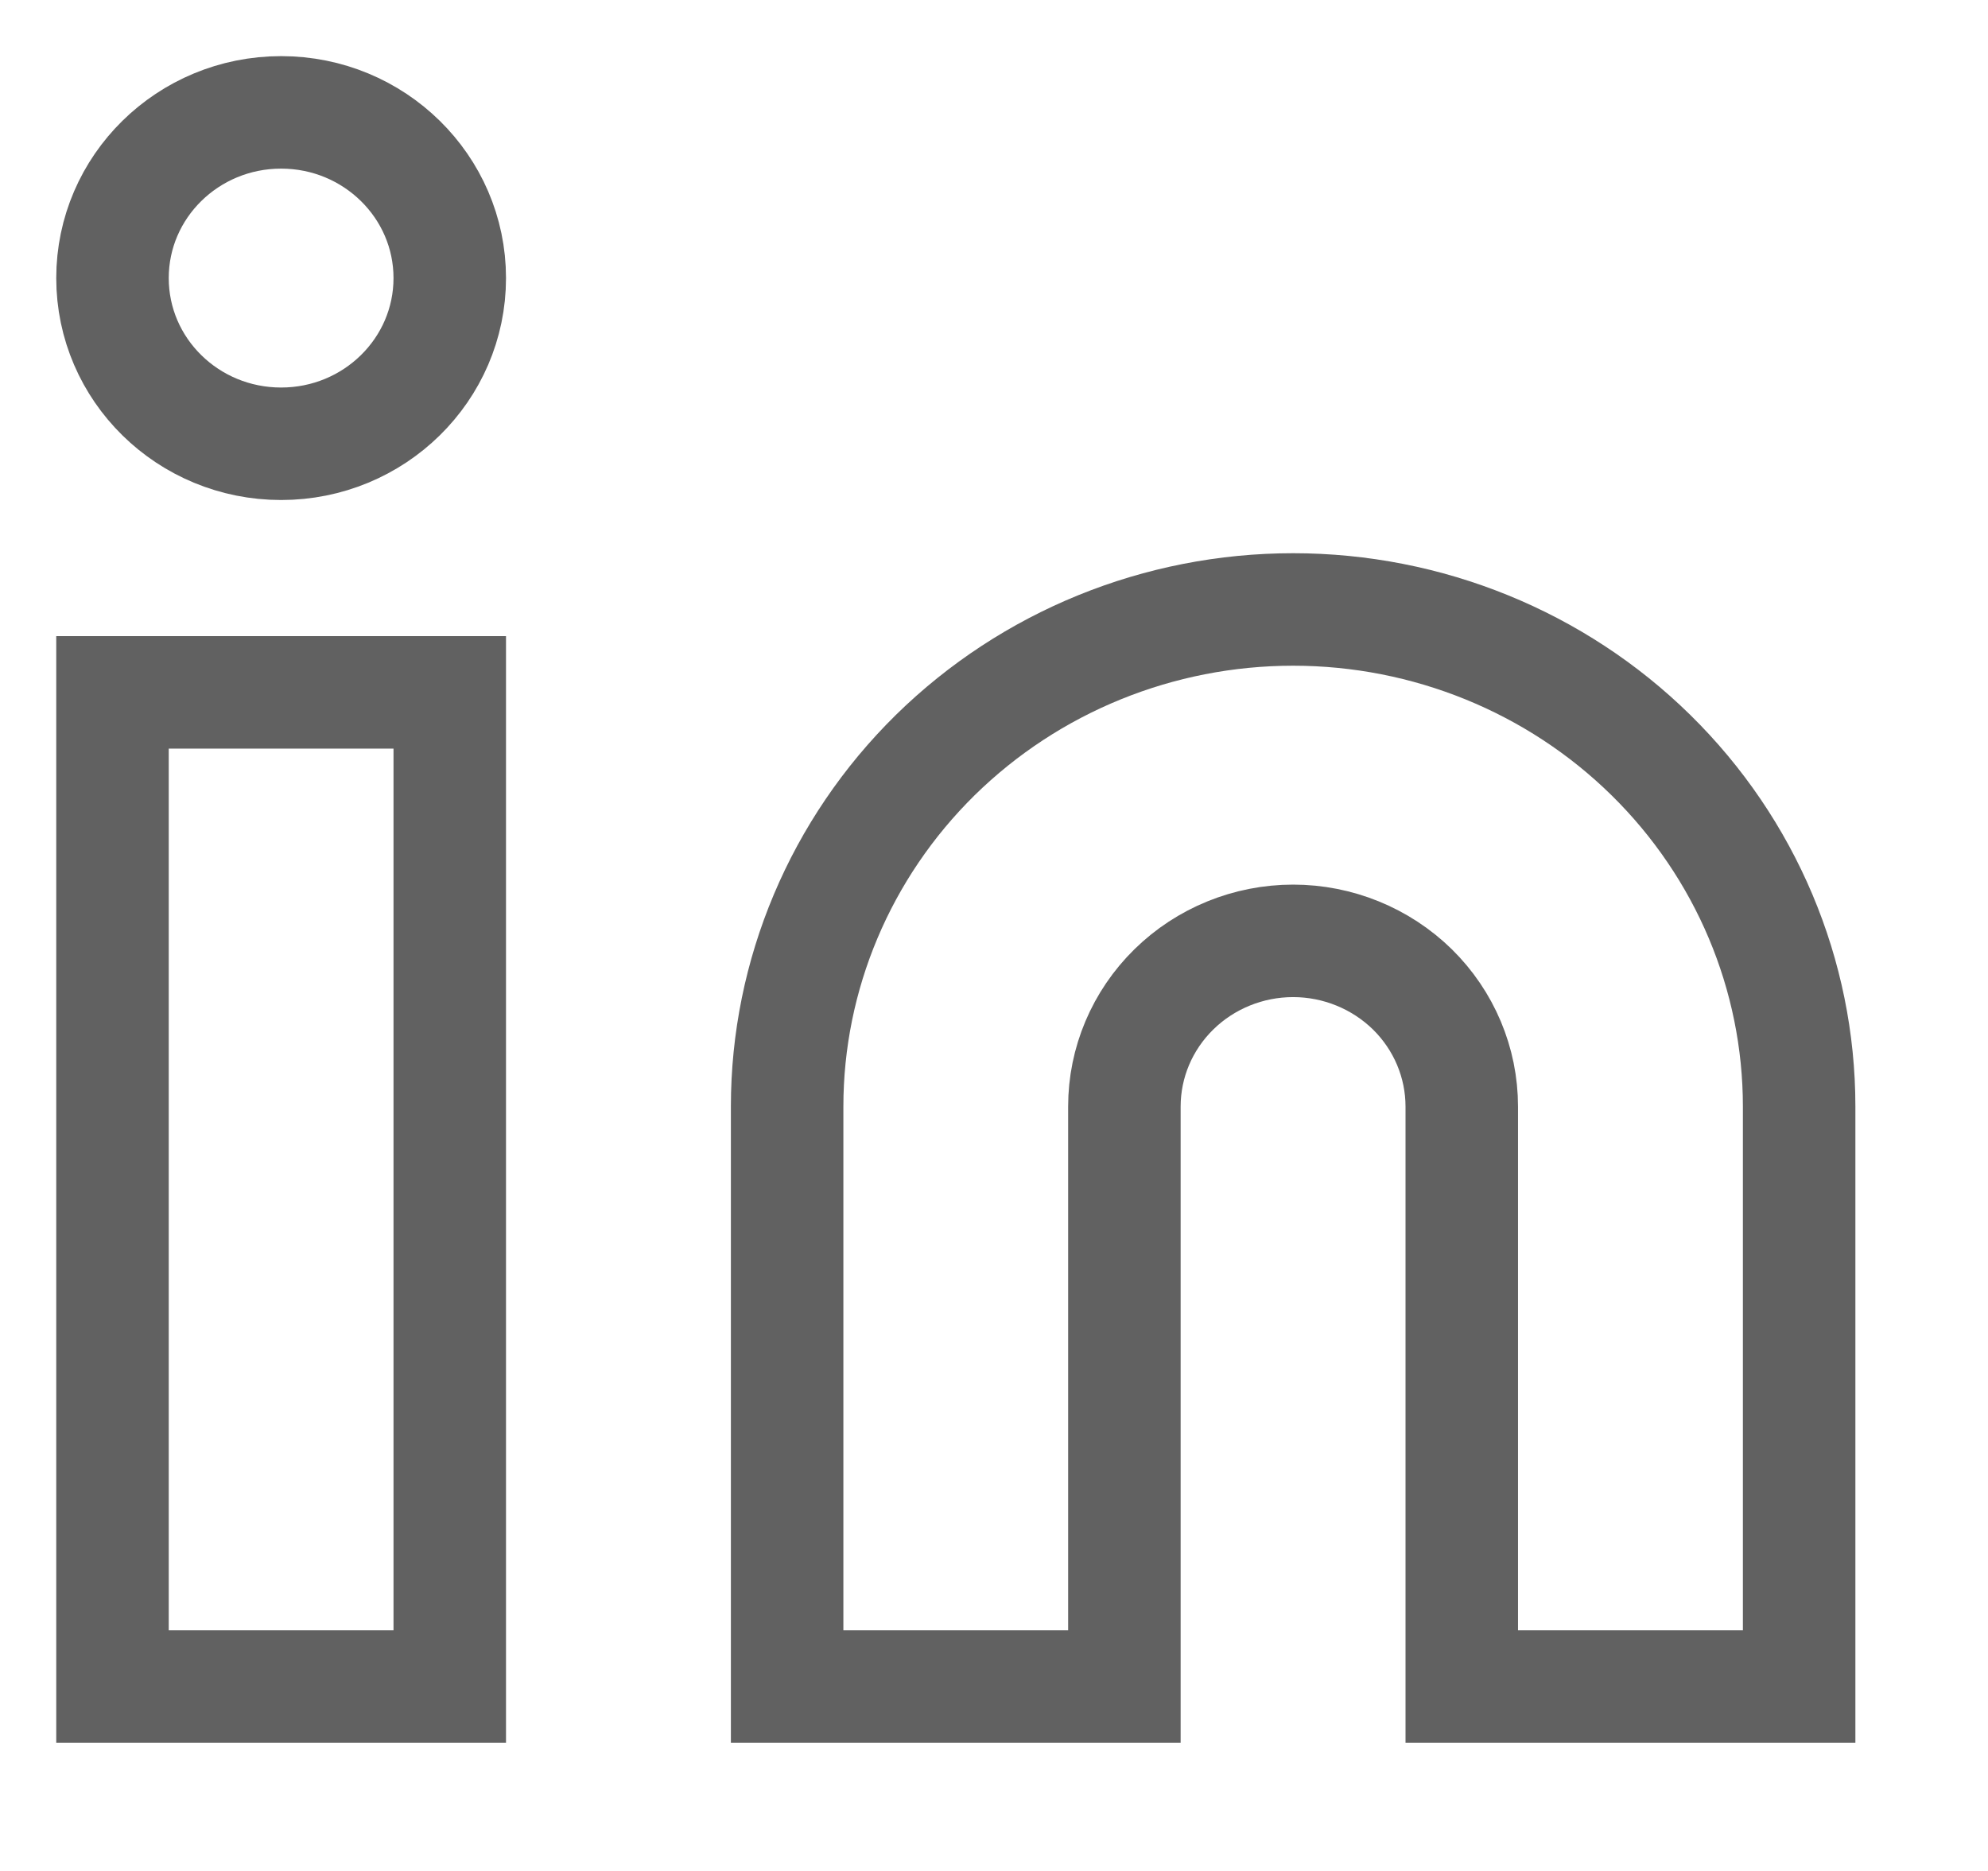 <?xml version="1.0" encoding="utf-8"?>
<svg xmlns="http://www.w3.org/2000/svg" fill="none" height="100%" overflow="visible" preserveAspectRatio="none" style="display: block;" viewBox="0 0 17 16" width="100%">
<g clip-path="url(#clip0_0_35)" id="6851a4989529a8261f6a380c_linkedin.svg">
<g clip-path="url(#clip1_0_35)" id="6851a4989529a8261f6a380c_linkedin.svg fill">
<g id="6851a4989529a8261f6a380c_linkedin.svg_2">
<path d="M11.058 5.212C12.205 5.212 13.306 5.66 14.117 6.457C14.929 7.255 15.385 8.336 15.385 9.463V14.423H12.5V9.463C12.5 9.087 12.348 8.727 12.078 8.461C11.807 8.196 11.44 8.046 11.058 8.046C10.675 8.046 10.308 8.196 10.038 8.461C9.767 8.727 9.615 9.087 9.615 9.463V14.423H6.731V9.463C6.731 8.336 7.187 7.255 7.998 6.457C8.81 5.66 9.91 5.212 11.058 5.212Z" id="Vector" stroke="#616161" stroke-linecap="round" stroke-width="0.962"/>
<path d="M3.846 5.921H0.962V14.423H3.846V5.921Z" id="Vector_2" stroke="#616161" stroke-linecap="round" stroke-width="0.962"/>
<path d="M2.404 3.795C3.2 3.795 3.846 3.161 3.846 2.378C3.846 1.596 3.2 0.961 2.404 0.961C1.607 0.961 0.962 1.596 0.962 2.378C0.962 3.161 1.607 3.795 2.404 3.795Z" id="Vector_3" stroke="#616161" stroke-linecap="round" stroke-width="0.962"/>
</g>
</g>
</g>
<defs>
<clipPath id="clip0_0_35">
<rect fill="white" height="15.385" width="16.346"/>
</clipPath>
<clipPath id="clip1_0_35">
<rect fill="white" height="15.385" width="16.346"/>
</clipPath>
</defs>
</svg>